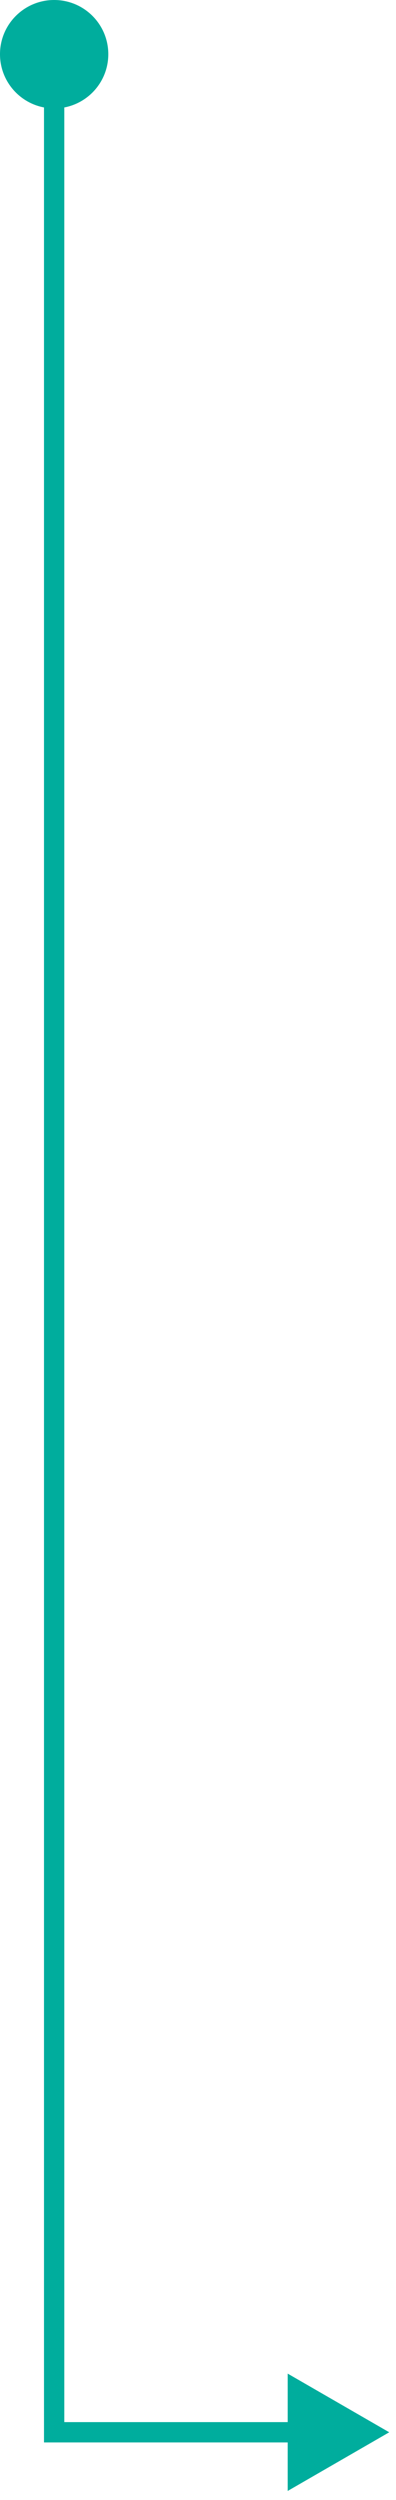 <svg width="39" height="246" viewBox="0 0 39 246" fill="none" xmlns="http://www.w3.org/2000/svg">
<path d="M-0 5.333C-0 8.279 2.387 10.667 5.333 10.667C8.279 10.667 10.666 8.279 10.666 5.333C10.666 2.388 8.279 4.06599e-05 5.333 4.05312e-05C2.387 4.04024e-05 -0 2.388 -0 5.333ZM5.333 239.333L4.333 239.333L4.333 240.333L5.333 240.333L5.333 239.333ZM38.333 239.333L28.333 233.56L28.333 245.107L38.333 239.333ZM5.333 5.333L4.333 5.333L4.333 239.333L5.333 239.333L6.333 239.333L6.333 5.333L5.333 5.333ZM5.333 239.333L5.333 240.333L29.333 240.333L29.333 239.333L29.333 238.333L5.333 238.333L5.333 239.333Z" fill="#00AD9D"/>
</svg>
